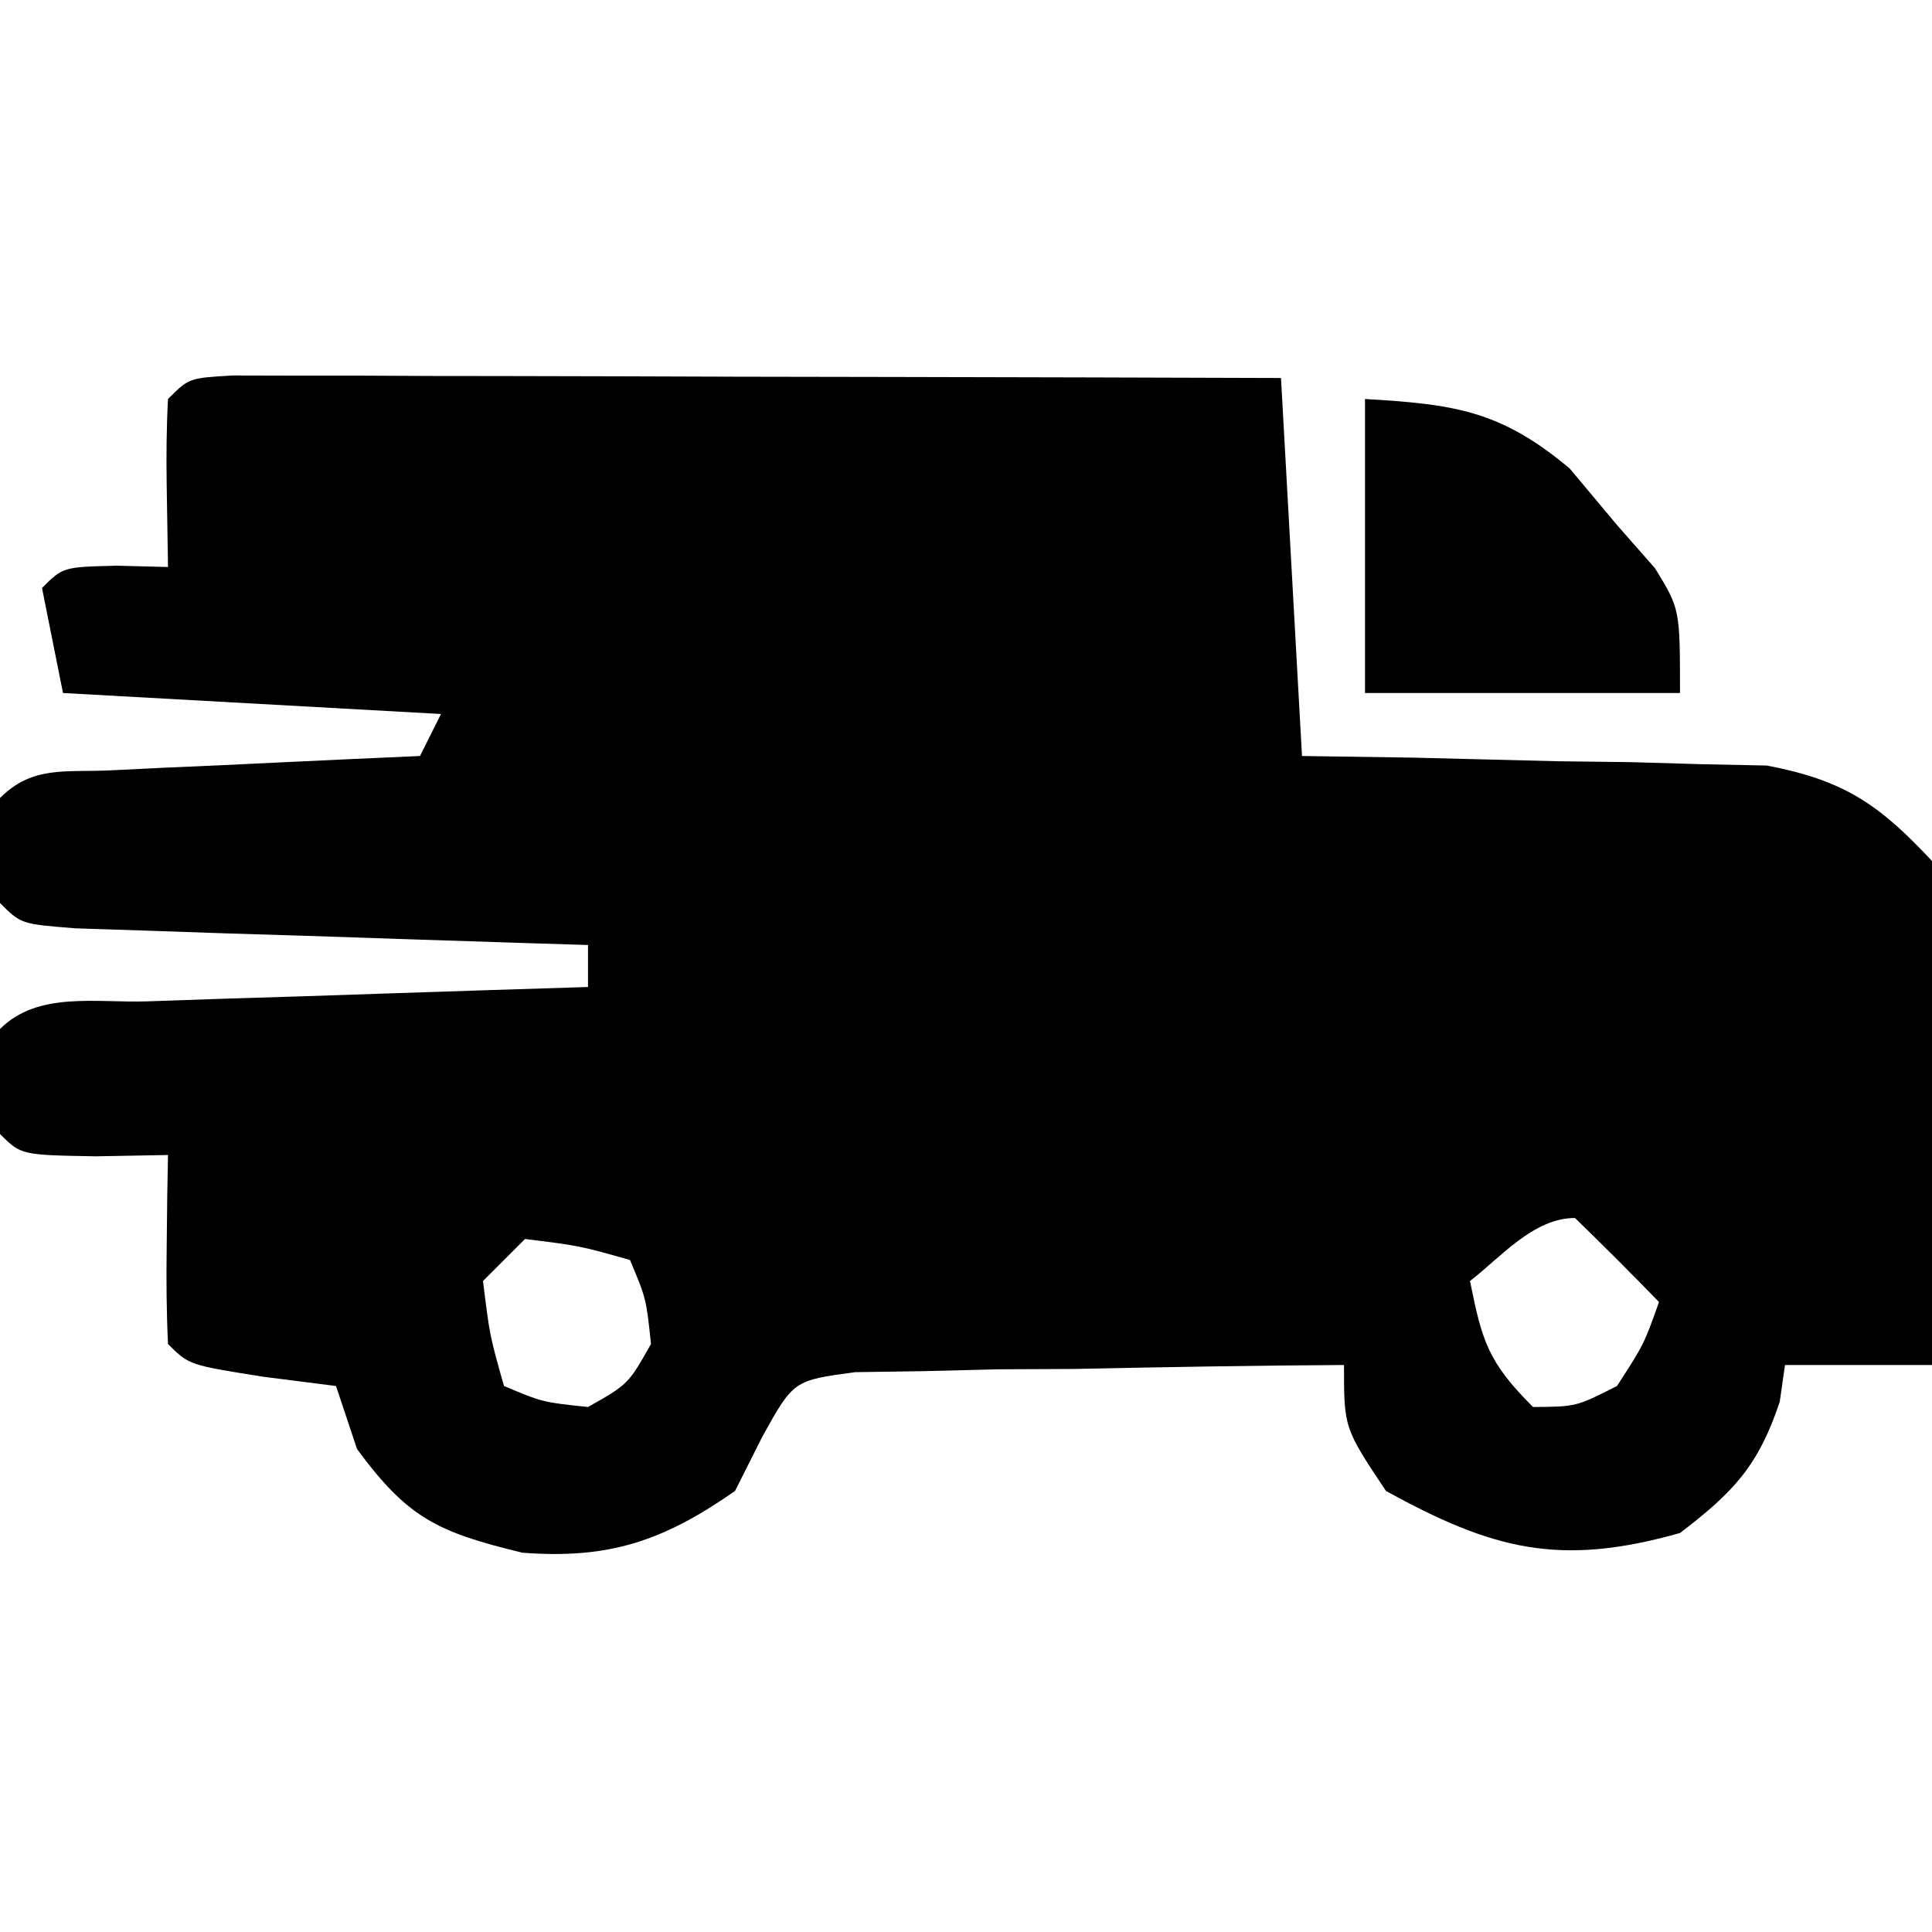 <?xml version="1.0" encoding="UTF-8"?>
<svg version="1.1" xmlns="http://www.w3.org/2000/svg" width="92" height="92">
<path d="M0 0 C0.922 0.002 1.843 0.004 2.793 0.007 C3.834 0.007 4.875 0.007 5.947 0.007 C7.079 0.012 8.212 0.017 9.378 0.023 C10.531 0.024 11.684 0.025 12.872 0.027 C16.57 0.033 20.269 0.045 23.968 0.058 C26.469 0.063 28.969 0.067 31.47 0.071 C37.615 0.082 43.76 0.1 49.906 0.12 C50.401 9.03 50.401 9.03 50.906 18.12 C52.652 18.146 54.399 18.172 56.199 18.198 C58.497 18.255 60.795 18.312 63.093 18.37 C64.244 18.384 65.394 18.399 66.579 18.413 C68.247 18.462 68.247 18.462 69.949 18.511 C71.48 18.542 71.48 18.542 73.043 18.574 C76.699 19.272 78.374 20.405 80.906 23.12 C81.473 25.777 81.473 25.777 81.394 28.761 C81.378 29.831 81.362 30.901 81.345 32.003 C81.303 33.114 81.261 34.225 81.218 35.37 C81.196 36.497 81.173 37.624 81.15 38.784 C81.091 41.564 81.009 44.342 80.906 47.12 C78.596 47.12 76.286 47.12 73.906 47.12 C73.823 47.698 73.741 48.275 73.656 48.87 C72.641 51.914 71.459 53.172 68.906 55.12 C63.149 56.75 59.966 55.898 54.906 53.12 C52.906 50.12 52.906 50.12 52.906 47.12 C48.634 47.143 44.364 47.22 40.093 47.308 C38.878 47.314 37.663 47.319 36.411 47.325 C34.666 47.369 34.666 47.369 32.886 47.413 C31.813 47.429 30.739 47.445 29.633 47.461 C26.694 47.854 26.694 47.854 25.2 50.547 C24.773 51.396 24.346 52.245 23.906 53.12 C20.474 55.514 17.896 56.372 13.781 56.058 C9.745 55.081 8.326 54.412 5.906 51.12 C5.576 50.13 5.246 49.14 4.906 48.12 C3.771 47.976 2.637 47.832 1.468 47.683 C-2.094 47.12 -2.094 47.12 -3.094 46.12 C-3.166 44.601 -3.178 43.079 -3.157 41.558 C-3.148 40.731 -3.139 39.905 -3.13 39.054 C-3.118 38.416 -3.106 37.778 -3.094 37.12 C-4.796 37.151 -4.796 37.151 -6.532 37.183 C-10.094 37.12 -10.094 37.12 -11.094 36.12 C-11.219 33.62 -11.219 33.62 -11.094 31.12 C-9.29 29.316 -6.528 29.883 -4.09 29.804 C-2.876 29.762 -1.661 29.72 -0.409 29.677 C0.871 29.638 2.15 29.598 3.468 29.558 C4.751 29.515 6.035 29.471 7.357 29.427 C10.54 29.32 13.723 29.218 16.906 29.12 C16.906 28.46 16.906 27.8 16.906 27.12 C15.687 27.083 15.687 27.083 14.443 27.044 C10.785 26.929 7.126 26.806 3.468 26.683 C2.189 26.643 0.909 26.604 -0.409 26.564 C-1.624 26.522 -2.839 26.48 -4.09 26.437 C-5.216 26.4 -6.342 26.363 -7.502 26.326 C-10.094 26.12 -10.094 26.12 -11.094 25.12 C-11.219 22.62 -11.219 22.62 -11.094 20.12 C-9.545 18.571 -7.994 18.904 -5.84 18.804 C-4.986 18.762 -4.132 18.72 -3.253 18.677 C-1.906 18.618 -1.906 18.618 -0.532 18.558 C0.821 18.493 0.821 18.493 2.201 18.427 C4.435 18.32 6.67 18.218 8.906 18.12 C9.236 17.46 9.566 16.8 9.906 16.12 C3.966 15.79 -1.974 15.46 -8.094 15.12 C-8.424 13.47 -8.754 11.82 -9.094 10.12 C-8.094 9.12 -8.094 9.12 -5.532 9.058 C-4.728 9.078 -3.923 9.099 -3.094 9.12 C-3.115 7.821 -3.136 6.522 -3.157 5.183 C-3.178 3.829 -3.166 2.473 -3.094 1.12 C-2.094 0.12 -2.094 0.12 0 0 Z M13.906 41.12 C13.246 41.78 12.586 42.44 11.906 43.12 C12.226 45.723 12.226 45.723 12.906 48.12 C14.743 48.893 14.743 48.893 16.906 49.12 C18.822 48.037 18.822 48.037 19.906 46.12 C19.678 43.957 19.678 43.957 18.906 42.12 C16.508 41.441 16.508 41.441 13.906 41.12 Z M58.906 43.12 C59.479 45.988 59.767 46.982 61.906 49.12 C63.963 49.106 63.963 49.106 65.906 48.12 C67.19 46.136 67.19 46.136 67.906 44.12 C66.594 42.766 65.259 41.433 63.906 40.12 C61.937 40.12 60.4 41.963 58.906 43.12 Z " fill="#000000" transform="translate(11.094,17.88)"/>
<path d="M0 0 C4.237 0.249 6.454 0.541 9.75 3.312 C10.492 4.199 11.235 5.086 12 6 C12.897 7.021 12.897 7.021 13.812 8.062 C15 10 15 10 15 14 C10.05 14 5.1 14 0 14 C0 9.38 0 4.76 0 0 Z " fill="#000000" transform="translate(65,19)"/>
</svg>
